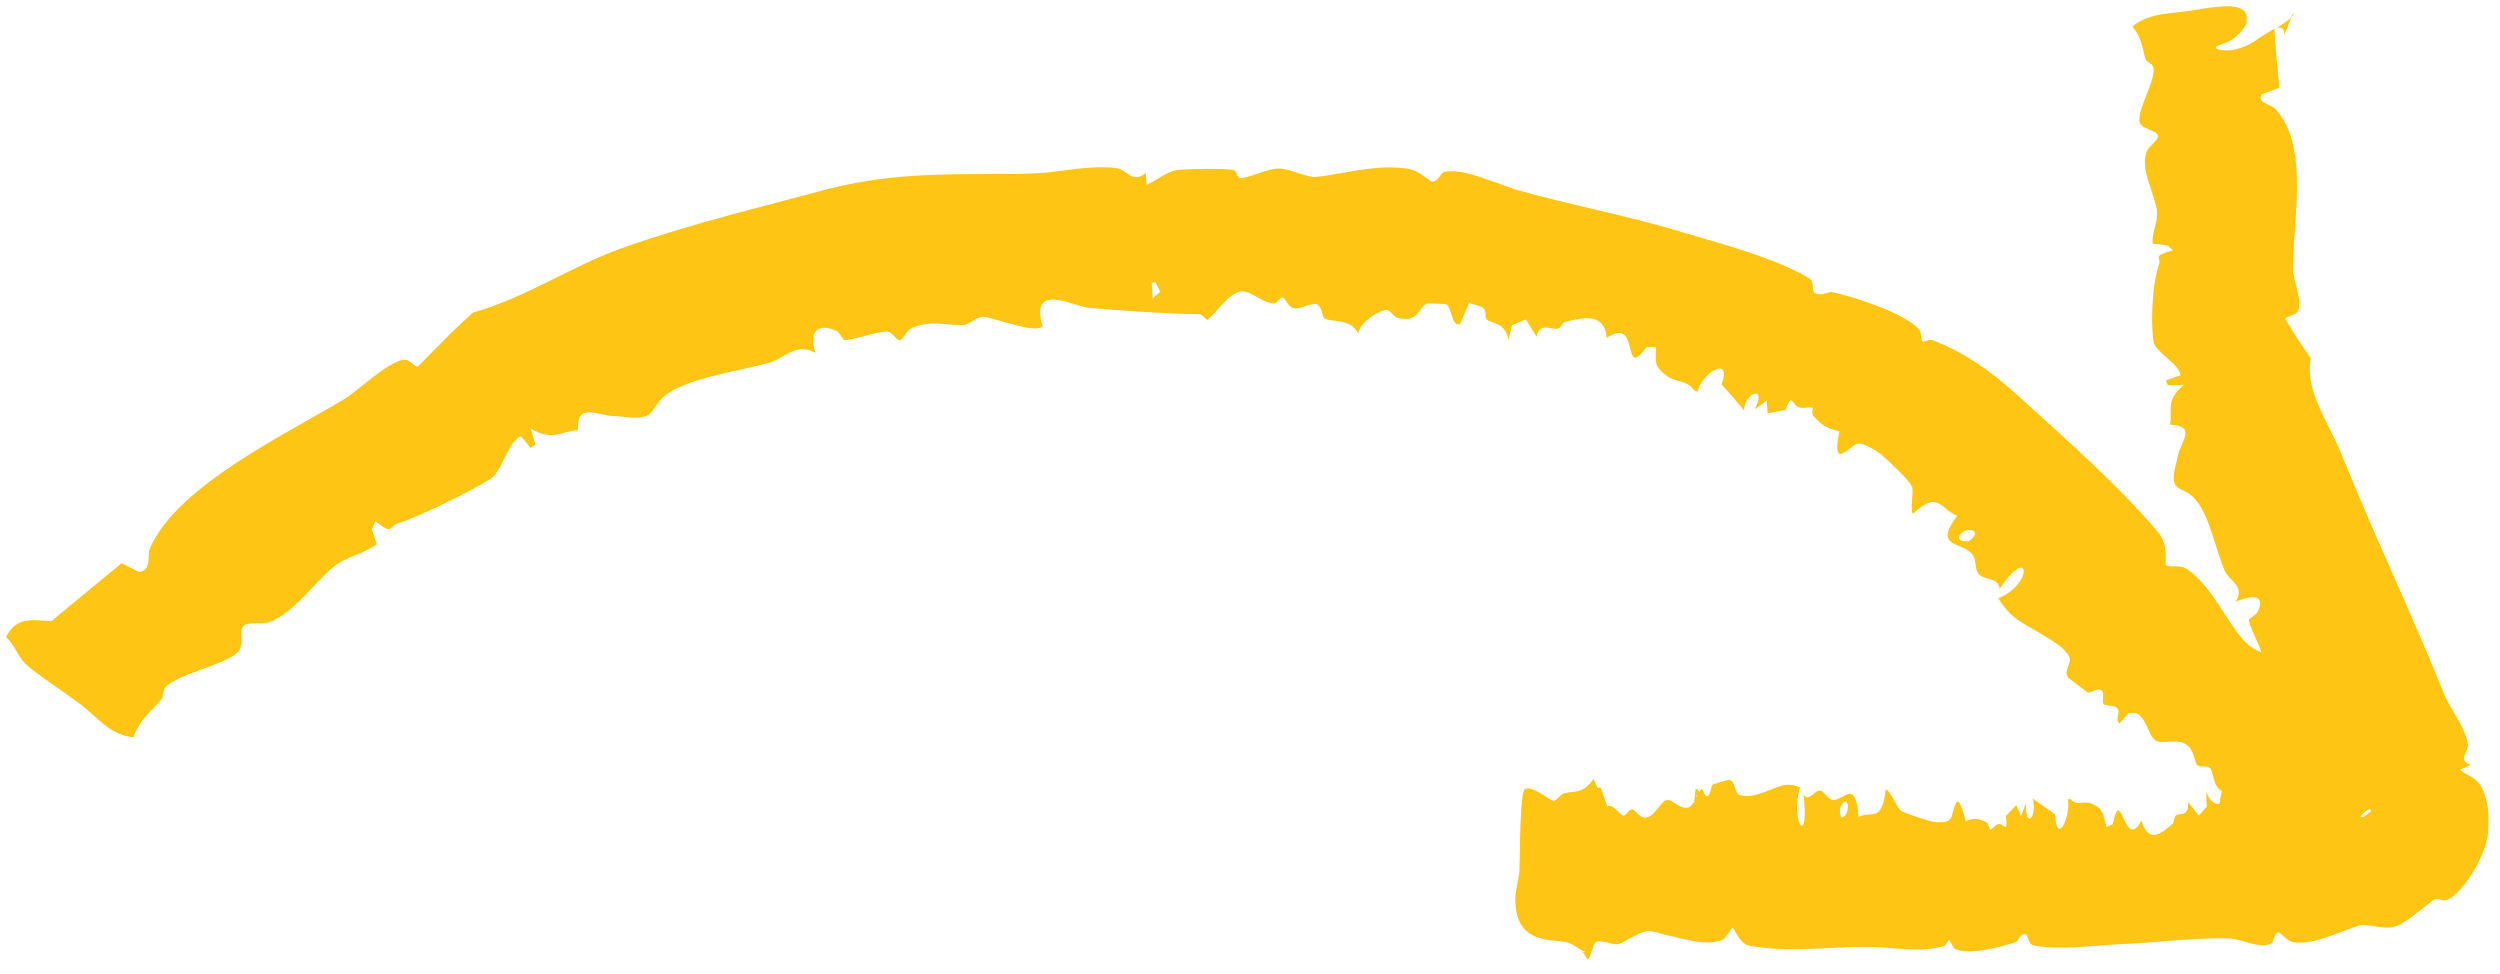 <?xml version="1.0" encoding="UTF-8"?> <svg xmlns="http://www.w3.org/2000/svg" width="95" height="37" viewBox="0 0 95 37" fill="none"><path d="M88.633 25.999C88.741 26.043 88.658 26.332 88.737 26.435C89.071 26.868 89.087 27.136 89.407 27.608C89.558 27.833 89.849 28.11 90.266 28.659L90.048 28.417C90.012 28.402 89.948 28.395 90.036 28.514C90.11 28.622 90.24 28.785 90.335 28.967C90.531 29.334 90.601 29.791 90.296 30.337C90.296 30.337 90.296 30.337 90.296 30.337C90.287 30.353 90.278 30.368 90.269 30.384C90.095 30.68 89.742 30.912 89.526 31.236C89.309 31.559 88.104 33.76 87.769 33.731C87.546 33.702 87.293 33.453 87.02 33.13C86.751 32.818 86.424 32.351 86.282 32.159C86.258 32.13 86.177 32.049 86.155 32.018C86.149 32.004 86.142 31.994 86.134 31.987C86.055 31.923 85.792 31.97 85.651 31.88C85.182 31.577 85.055 31.221 84.209 31.238C84.279 30.842 84.351 30.446 84.428 30.052C84.106 29.933 84.109 29.298 83.97 29.176C83.857 29.079 83.615 29.175 83.495 29.075L83.521 29.104C83.518 29.101 83.515 29.098 83.511 29.095C83.375 28.968 83.397 28.575 83.152 28.352C82.753 27.984 82.172 28.332 81.898 28.128C81.615 27.915 81.588 27.279 81.151 27.09C81.061 27.093 80.97 27.095 80.88 27.098C80.768 27.228 80.656 27.358 80.544 27.489C80.356 27.366 80.578 27.09 80.471 26.935C80.346 26.753 80.018 26.858 79.933 26.74C79.864 26.645 79.979 26.362 79.876 26.252C79.729 26.092 79.456 26.357 79.332 26.309C79.279 26.281 78.625 25.781 78.599 25.759C78.384 25.519 78.761 25.167 78.626 24.943C78.491 24.721 78.3 24.552 78.087 24.418C77.62 24.091 77.087 23.839 76.657 23.539C76.356 23.329 76.119 23.04 75.935 22.729C77.269 22.212 77.159 20.617 75.988 22.379C75.928 21.892 75.337 22.083 75.152 21.757C75.031 21.545 75.124 21.23 74.888 21.001C74.463 20.59 73.48 20.776 74.373 19.599C73.733 19.352 73.66 18.607 72.708 19.514C72.557 19.495 72.734 18.667 72.653 18.489C72.632 18.441 72.553 18.328 72.441 18.193C72.093 17.817 71.521 17.284 71.383 17.192C71.189 17.061 70.84 16.848 70.614 16.857C70.326 16.865 69.571 17.988 69.894 16.388C69.382 16.276 69.242 16.159 68.891 15.794C68.827 15.729 68.915 15.512 68.869 15.491C68.775 15.448 68.543 15.533 68.368 15.479C68.079 15.391 68.11 14.871 67.85 15.577C67.62 15.617 67.392 15.66 67.167 15.706C67.157 15.546 67.147 15.386 67.136 15.226C66.981 15.336 66.828 15.447 66.678 15.559C67.174 14.582 66.263 14.934 66.277 15.602C66.229 15.542 66.18 15.482 66.132 15.422C65.909 15.15 65.667 14.877 65.418 14.605C65.841 13.441 64.626 14.212 64.514 14.881C64.471 14.867 64.428 14.854 64.385 14.84C64.099 14.412 63.672 14.569 63.261 14.224C62.849 13.88 62.923 13.776 62.931 13.189C62.81 13.189 62.688 13.189 62.568 13.19C61.572 14.535 62.377 11.956 61.053 12.842C60.978 11.809 60.042 12.096 59.434 12.246C59.364 12.263 59.315 12.447 59.218 12.483C58.98 12.567 58.525 12.197 58.39 12.796C58.255 12.578 58.121 12.36 57.985 12.142C57.811 12.213 57.637 12.283 57.462 12.353C57.416 12.539 57.369 12.725 57.322 12.91C57.188 12.202 56.663 12.326 56.471 12.115C56.433 12.073 56.49 11.815 56.365 11.708C56.316 11.665 56.245 11.636 56.167 11.612C56.087 11.583 55.925 11.565 55.831 11.493C55.711 11.768 55.595 12.044 55.483 12.322C55.158 12.429 55.154 11.65 54.959 11.563C54.933 11.547 54.261 11.522 54.226 11.537C53.917 11.636 53.939 12.294 53.102 12.078C52.957 12.04 52.852 11.803 52.711 11.782C52.474 11.746 51.691 12.209 51.609 12.683C51.351 12.067 50.543 12.268 50.314 12.086C50.245 12.03 50.247 11.649 50.032 11.559C49.855 11.485 49.388 11.771 49.161 11.713C48.924 11.65 48.849 11.328 48.741 11.303C48.639 11.279 48.535 11.534 48.399 11.529C47.967 11.509 47.583 11.087 47.236 11.074C46.74 11.056 46.294 11.816 45.881 12.155C45.779 12.105 45.679 11.941 45.571 11.94C44.238 11.918 42.731 11.809 41.387 11.698C41.083 11.673 40.556 11.434 40.14 11.391C39.678 11.346 39.357 11.513 39.618 12.395C39.392 12.713 37.69 12.052 37.391 12.04C37.08 12.032 36.839 12.344 36.602 12.35C35.893 12.371 35.392 12.148 34.652 12.461C34.462 12.544 34.297 12.926 34.193 12.932C34.067 12.939 33.891 12.601 33.722 12.6C33.455 12.601 33.058 12.71 32.711 12.804C32.483 12.863 32.278 12.909 32.114 12.926C32.023 12.934 31.924 12.637 31.778 12.57C31.21 12.308 30.68 12.459 30.991 13.41C30.253 12.995 29.8 13.623 29.251 13.779C28.079 14.101 25.975 14.387 25.21 15.086C24.724 15.523 24.892 15.93 23.969 15.865C23.764 15.853 23.549 15.814 23.298 15.809C22.722 15.79 21.892 15.27 21.97 16.345C21.317 16.387 20.999 16.778 20.167 16.285C20.225 16.488 20.284 16.691 20.345 16.893C20.282 16.937 20.223 16.979 20.162 17.023C20.039 16.871 19.916 16.719 19.792 16.567C19.735 16.596 19.682 16.635 19.633 16.683C19.219 17.075 19.021 17.951 18.648 18.191C17.938 18.643 15.972 19.615 15.165 19.873C14.736 20.008 14.961 20.36 14.262 19.807C14.219 19.912 14.174 20.017 14.132 20.121C14.193 20.308 14.255 20.495 14.316 20.682C13.877 21.01 13.178 21.161 12.759 21.477C11.991 22.054 11.16 23.334 10.186 23.657C9.945 23.735 9.465 23.618 9.281 23.766C9.013 23.982 9.336 24.544 9 24.821C8.416 25.3 6.844 25.59 6.315 26.082C6.159 26.227 6.226 26.479 6.127 26.589C5.714 27.058 5.302 27.36 5.069 28.018C4.188 27.934 3.731 27.284 3.08 26.779C2.587 26.399 1.35 25.594 0.967 25.223C0.698 24.962 0.535 24.48 0.228 24.201C0.627 23.463 1.104 23.543 1.949 23.606C2.836 22.869 3.727 22.133 4.621 21.401C4.842 21.512 5.06 21.624 5.282 21.734C5.282 21.735 5.282 21.735 5.282 21.736C5.794 21.662 5.581 21.098 5.693 20.845C6.723 18.441 10.959 16.456 13.144 15.128C13.609 14.835 14.929 13.577 15.447 13.674C15.581 13.698 15.793 13.971 15.888 13.926C16.285 13.517 16.684 13.111 17.088 12.707C17.378 12.424 17.672 12.148 17.976 11.877C20 11.31 21.758 10.086 23.693 9.406C26.366 8.467 28.949 7.863 31.412 7.196C34.376 6.427 36.984 6.681 39.249 6.592C39.455 6.588 39.673 6.568 39.9 6.541C40.741 6.443 41.669 6.282 42.428 6.39C42.839 6.447 43.017 6.996 43.544 6.573C43.552 6.722 43.56 6.871 43.569 7.02C44.028 6.831 44.321 6.488 44.846 6.449C45.281 6.415 46.455 6.394 46.842 6.456C47.045 6.487 46.966 6.765 47.154 6.765C47.472 6.764 48.174 6.392 48.617 6.404C49.026 6.414 49.693 6.758 50.005 6.724C51.13 6.605 52.384 6.199 53.594 6.432C53.933 6.497 54.331 6.899 54.434 6.9C54.648 6.901 54.745 6.559 54.889 6.53C55.561 6.412 56.377 6.783 57.335 7.111C57.425 7.148 57.512 7.181 57.596 7.204C59.638 7.788 61.887 8.197 63.964 8.833C65.029 9.159 66.69 9.591 67.957 10.165C68.256 10.3 68.523 10.44 68.746 10.578C68.999 10.736 68.786 11.066 69.011 11.155C69.259 11.254 69.492 11.07 69.615 11.098C70.478 11.285 72.326 11.879 72.915 12.504C73.028 12.622 72.984 12.94 73.065 12.982C73.106 13.004 73.297 12.874 73.435 12.926C74.093 13.175 74.614 13.465 75.115 13.794C75.619 14.123 76.088 14.505 76.576 14.937C78.574 16.754 80.507 18.441 82.042 20.265C82.084 20.317 82.119 20.373 82.147 20.433C82.385 20.885 82.255 21.422 82.307 21.471C82.434 21.596 82.813 21.419 83.126 21.637C84.176 22.38 84.7 23.871 85.445 24.509C85.817 24.835 86.608 25.007 86.974 25.256C87.084 25.332 87.204 25.479 87.331 25.633C87.341 25.642 87.366 25.674 87.376 25.683C87.595 25.961 87.83 26.256 88.002 26.235C88.167 26.215 88.515 25.952 88.633 25.999ZM74.88 20.519C75.417 20.074 74.508 19.988 74.437 20.439C74.421 20.54 74.741 20.634 74.88 20.519ZM43.766 10.745C43.776 10.943 43.787 11.14 43.797 11.338C43.891 11.254 43.988 11.17 44.084 11.086C44.028 10.968 43.971 10.85 43.913 10.732C43.863 10.736 43.815 10.741 43.766 10.745Z" fill="#FEC514"></path><path d="M60.352 36.44C60.279 36.479 60.217 36.209 60.138 36.186C60.118 36.18 60.099 36.173 60.081 36.167L60.275 36.185C60.014 36.099 59.888 35.929 59.59 35.823C59.13 35.652 57.591 35.991 57.581 34.19C57.581 34.19 57.581 34.19 57.581 34.19C57.581 34.172 57.581 34.154 57.581 34.136C57.586 33.793 57.721 33.418 57.741 33.03C57.761 32.641 57.746 30.134 57.94 29.993C58.221 29.807 58.902 30.454 59.055 30.429C59.16 30.411 59.293 30.185 59.43 30.148C59.877 30.028 60.094 30.201 60.557 29.607C60.605 29.713 60.654 29.818 60.701 29.924C60.727 29.928 60.806 29.93 60.832 29.936C60.917 30.172 61 30.408 61.08 30.645C61.31 30.523 61.565 30.996 61.693 30.992C61.8 30.99 61.903 30.745 62.014 30.752C62.14 30.759 62.278 31.066 62.507 31.069C62.881 31.075 63.092 30.434 63.339 30.403C63.596 30.371 63.864 30.816 64.209 30.666C64.264 30.605 64.32 30.543 64.376 30.482C64.395 30.314 64.414 30.145 64.433 29.976C64.563 29.95 64.573 30.153 64.63 30.265L64.462 30.223C64.45 30.248 64.446 30.266 64.452 30.268C64.495 30.284 64.609 29.973 64.672 29.983C64.729 29.993 64.778 30.263 64.867 30.257C64.995 30.25 65.015 29.873 65.091 29.811C65.111 29.787 65.67 29.633 65.698 29.631C65.94 29.637 65.907 30.151 66.104 30.211C66.627 30.374 67.212 29.988 67.72 29.852C67.946 29.791 68.18 29.829 68.404 29.918C68 31.226 68.773 32.277 68.534 30.204C68.773 30.505 68.975 29.952 69.206 30.05C69.358 30.115 69.467 30.403 69.685 30.398C70.086 30.388 70.511 29.575 70.628 31.046C71.092 30.786 71.504 31.315 71.657 30.015C71.777 29.934 72.091 30.702 72.232 30.805C72.362 30.902 73.354 31.226 73.519 31.238C73.686 31.252 73.963 31.263 74.097 31.143C74.265 30.995 74.32 29.645 74.695 31.204C75.046 31.06 75.169 31.099 75.51 31.263C75.572 31.293 75.592 31.526 75.627 31.524C75.701 31.52 75.812 31.34 75.938 31.312C76.146 31.265 76.299 31.748 76.228 30.999C76.359 30.865 76.49 30.73 76.618 30.595C76.676 30.737 76.734 30.878 76.793 31.019C76.856 30.857 76.919 30.694 76.982 30.531C76.973 31.622 77.45 30.943 77.234 30.334C77.514 30.538 77.805 30.741 78.09 30.943C78.153 32.179 78.694 31.035 78.581 30.37C78.612 30.369 78.643 30.367 78.674 30.365C78.958 30.657 79.174 30.398 79.503 30.547C79.517 30.552 79.53 30.559 79.544 30.565C79.921 30.751 79.897 30.875 80.052 31.432C80.131 31.392 80.208 31.353 80.289 31.314C80.603 29.726 80.722 32.42 81.373 31.181C81.665 32.144 82.203 31.601 82.574 31.29C82.617 31.253 82.61 31.063 82.666 31.003C82.807 30.856 83.184 31.088 83.152 30.476C83.284 30.649 83.42 30.823 83.551 30.997C83.653 30.883 83.753 30.769 83.854 30.655C83.849 30.463 83.844 30.272 83.839 30.081C84.069 30.728 84.384 30.472 84.553 30.625C84.585 30.656 84.597 30.92 84.697 30.991C84.815 31.074 85.029 30.993 85.169 31.074C85.219 30.781 85.269 30.488 85.319 30.195C85.56 30.033 85.66 30.804 85.803 30.863C85.827 30.873 86.3 30.813 86.323 30.796C86.523 30.663 86.466 30.007 87.05 30.138C87.155 30.162 87.242 30.387 87.334 30.395C87.505 30.408 87.97 29.877 87.982 29.398C88.195 29.988 88.668 29.716 88.805 29.876C88.85 29.925 88.894 30.303 89.026 30.372C89.136 30.428 89.344 30.097 89.454 30.13C89.57 30.167 89.668 30.473 89.721 30.485C89.772 30.496 89.753 30.236 89.802 30.226C89.944 30.201 90.167 30.554 90.197 30.547C90.212 30.547 90.075 30.398 89.816 30.333C89.562 30.261 89.199 30.298 88.962 30.441C88.969 30.56 89.101 30.697 89.088 30.766C89.079 30.819 89.073 30.867 89.071 30.909C89.04 31.516 89.108 31.534 89.116 31.618C89.131 31.669 89.137 31.673 89.137 31.662C89.137 31.638 89.121 31.562 89.102 31.486C89.062 31.323 89.003 31.114 88.948 30.909C88.834 30.487 88.716 30.036 88.615 29.609C88.513 29.188 89.04 27.791 87.565 28.738C87.228 28.723 87.438 27.434 87.368 27.237C87.298 27.043 86.945 27.001 86.879 26.854C86.674 26.394 86.751 25.992 86.272 25.524C86.149 25.406 85.746 25.385 85.715 25.296C85.678 25.187 85.965 24.945 85.933 24.802C85.853 24.46 85.511 23.897 85.452 23.565C85.441 23.504 85.726 23.374 85.786 23.258C86.024 22.808 85.863 22.467 84.951 22.874C85.332 22.272 84.71 22.071 84.545 21.7C84.374 21.315 84.219 20.751 84.033 20.2C83.848 19.655 83.622 19.131 83.3 18.85C82.903 18.502 82.484 18.659 82.629 17.882C82.661 17.708 82.722 17.526 82.76 17.315C82.849 16.816 83.514 16.183 82.462 16.137C82.561 15.574 82.27 15.21 82.997 14.623C82.788 14.63 82.579 14.636 82.37 14.641C82.349 14.579 82.328 14.517 82.308 14.454C82.492 14.388 82.676 14.323 82.861 14.258C82.804 13.807 81.9 13.388 81.835 12.986C81.755 12.528 81.761 11.556 81.868 10.812C81.917 10.496 81.977 10.229 82.041 10.044C82.15 9.734 81.734 9.76 82.57 9.508C82.504 9.447 82.438 9.387 82.373 9.326C82.182 9.303 81.991 9.28 81.801 9.257C81.757 8.881 82.004 8.401 81.967 8.04C81.9 7.383 81.298 6.437 81.581 5.741C81.652 5.566 82.02 5.329 82.003 5.164C81.978 4.93 81.334 4.917 81.299 4.618C81.239 4.097 81.915 3.065 81.832 2.567C81.807 2.415 81.565 2.365 81.534 2.258C81.403 1.823 81.407 1.464 81.031 1.007C81.641 0.49 82.441 0.526 83.245 0.405C83.549 0.361 84.057 0.254 84.554 0.241C84.801 0.236 85.053 0.246 85.238 0.385C85.333 0.44 85.4 0.585 85.372 0.795C85.439 0.92 84.979 1.499 84.588 1.617C84.323 1.725 84.19 1.755 84.201 1.808C84.209 1.855 84.358 1.917 84.615 1.915C84.869 1.916 85.218 1.824 85.489 1.675C85.625 1.602 85.745 1.521 85.847 1.444C85.936 1.381 85.986 1.358 86.048 1.317C86.282 1.168 86.438 1.071 86.566 1.052C86.687 1.038 86.799 1.064 86.796 1.311C86.963 0.974 86.967 0.925 87.008 0.825C87.04 0.74 87.059 0.679 87.072 0.652C87.099 0.587 87.116 0.549 87.127 0.537C87.151 0.506 87.16 0.514 87.161 0.527C87.163 0.556 87.129 0.615 87.068 0.669C86.945 0.79 86.713 0.922 86.429 1.12C86.47 1.82 86.539 2.578 86.613 3.329C86.395 3.416 86.176 3.495 85.958 3.581C85.958 3.581 85.957 3.581 85.957 3.581C85.72 3.895 86.303 3.971 86.445 4.121C87.8 5.527 87.099 8.57 87.133 10.263C87.133 10.267 87.133 10.272 87.133 10.276C87.141 10.636 87.571 11.62 87.262 11.896C87.179 11.969 86.842 12.046 86.839 12.111C87.142 12.63 87.465 13.123 87.807 13.608C87.589 14.864 88.43 15.949 88.915 17.119C89.088 17.534 89.262 17.953 89.436 18.373C90.559 21.073 91.788 23.663 92.868 26.354C93.106 26.951 93.672 27.601 93.78 28.276C93.825 28.555 93.361 28.876 93.886 29.066C93.75 29.127 93.614 29.187 93.477 29.248C93.772 29.5 94.159 29.52 94.374 30.074C94.396 30.133 94.432 30.242 94.467 30.377C94.496 30.564 94.593 30.641 94.556 31.436C94.586 32.434 93.54 33.946 93.08 34.146C92.774 34.347 92.718 34.042 92.468 34.207C92.054 34.491 91.383 35.134 90.948 35.225C90.54 35.325 89.917 35.088 89.683 35.159C88.821 35.419 87.965 35.916 87.15 35.804C86.919 35.773 86.639 35.415 86.567 35.426C86.431 35.449 86.399 35.8 86.309 35.846C85.854 36.079 85.155 35.669 84.725 35.659C83.316 35.625 81.879 35.83 80.539 35.88C80.385 35.886 80.211 35.897 80.026 35.912C79.119 35.987 77.96 36.083 77.246 35.916C77.058 35.872 77.08 35.485 76.927 35.496C76.758 35.507 76.681 35.772 76.601 35.798C76.059 35.982 74.836 36.309 74.299 36.063C74.197 36.016 74.113 35.718 74.053 35.721C74.023 35.722 73.963 35.93 73.869 35.955C73.033 36.17 72.412 36.065 71.586 36.005C70.006 35.89 68.16 36.246 66.479 35.94C66.106 35.873 65.897 35.261 65.847 35.263C65.738 35.267 65.627 35.661 65.39 35.742C64.775 35.921 64.215 35.735 63.285 35.523C63.256 35.521 63.172 35.492 63.143 35.487C62.944 35.419 62.758 35.376 62.581 35.388C62.262 35.407 61.766 35.817 61.472 35.876C61.24 35.92 60.736 35.638 60.6 35.846C60.519 35.971 60.431 36.396 60.352 36.44ZM69.92 30.735C69.87 31.428 70.36 30.855 70.18 30.482C70.14 30.398 69.935 30.555 69.92 30.735ZM90.06 30.742C89.879 30.82 89.697 30.899 89.515 30.977C89.613 30.999 89.713 31.027 89.811 31.05C89.91 30.977 90.007 30.901 90.104 30.823C90.089 30.795 90.076 30.77 90.06 30.742Z" fill="#FEC514"></path></svg> 